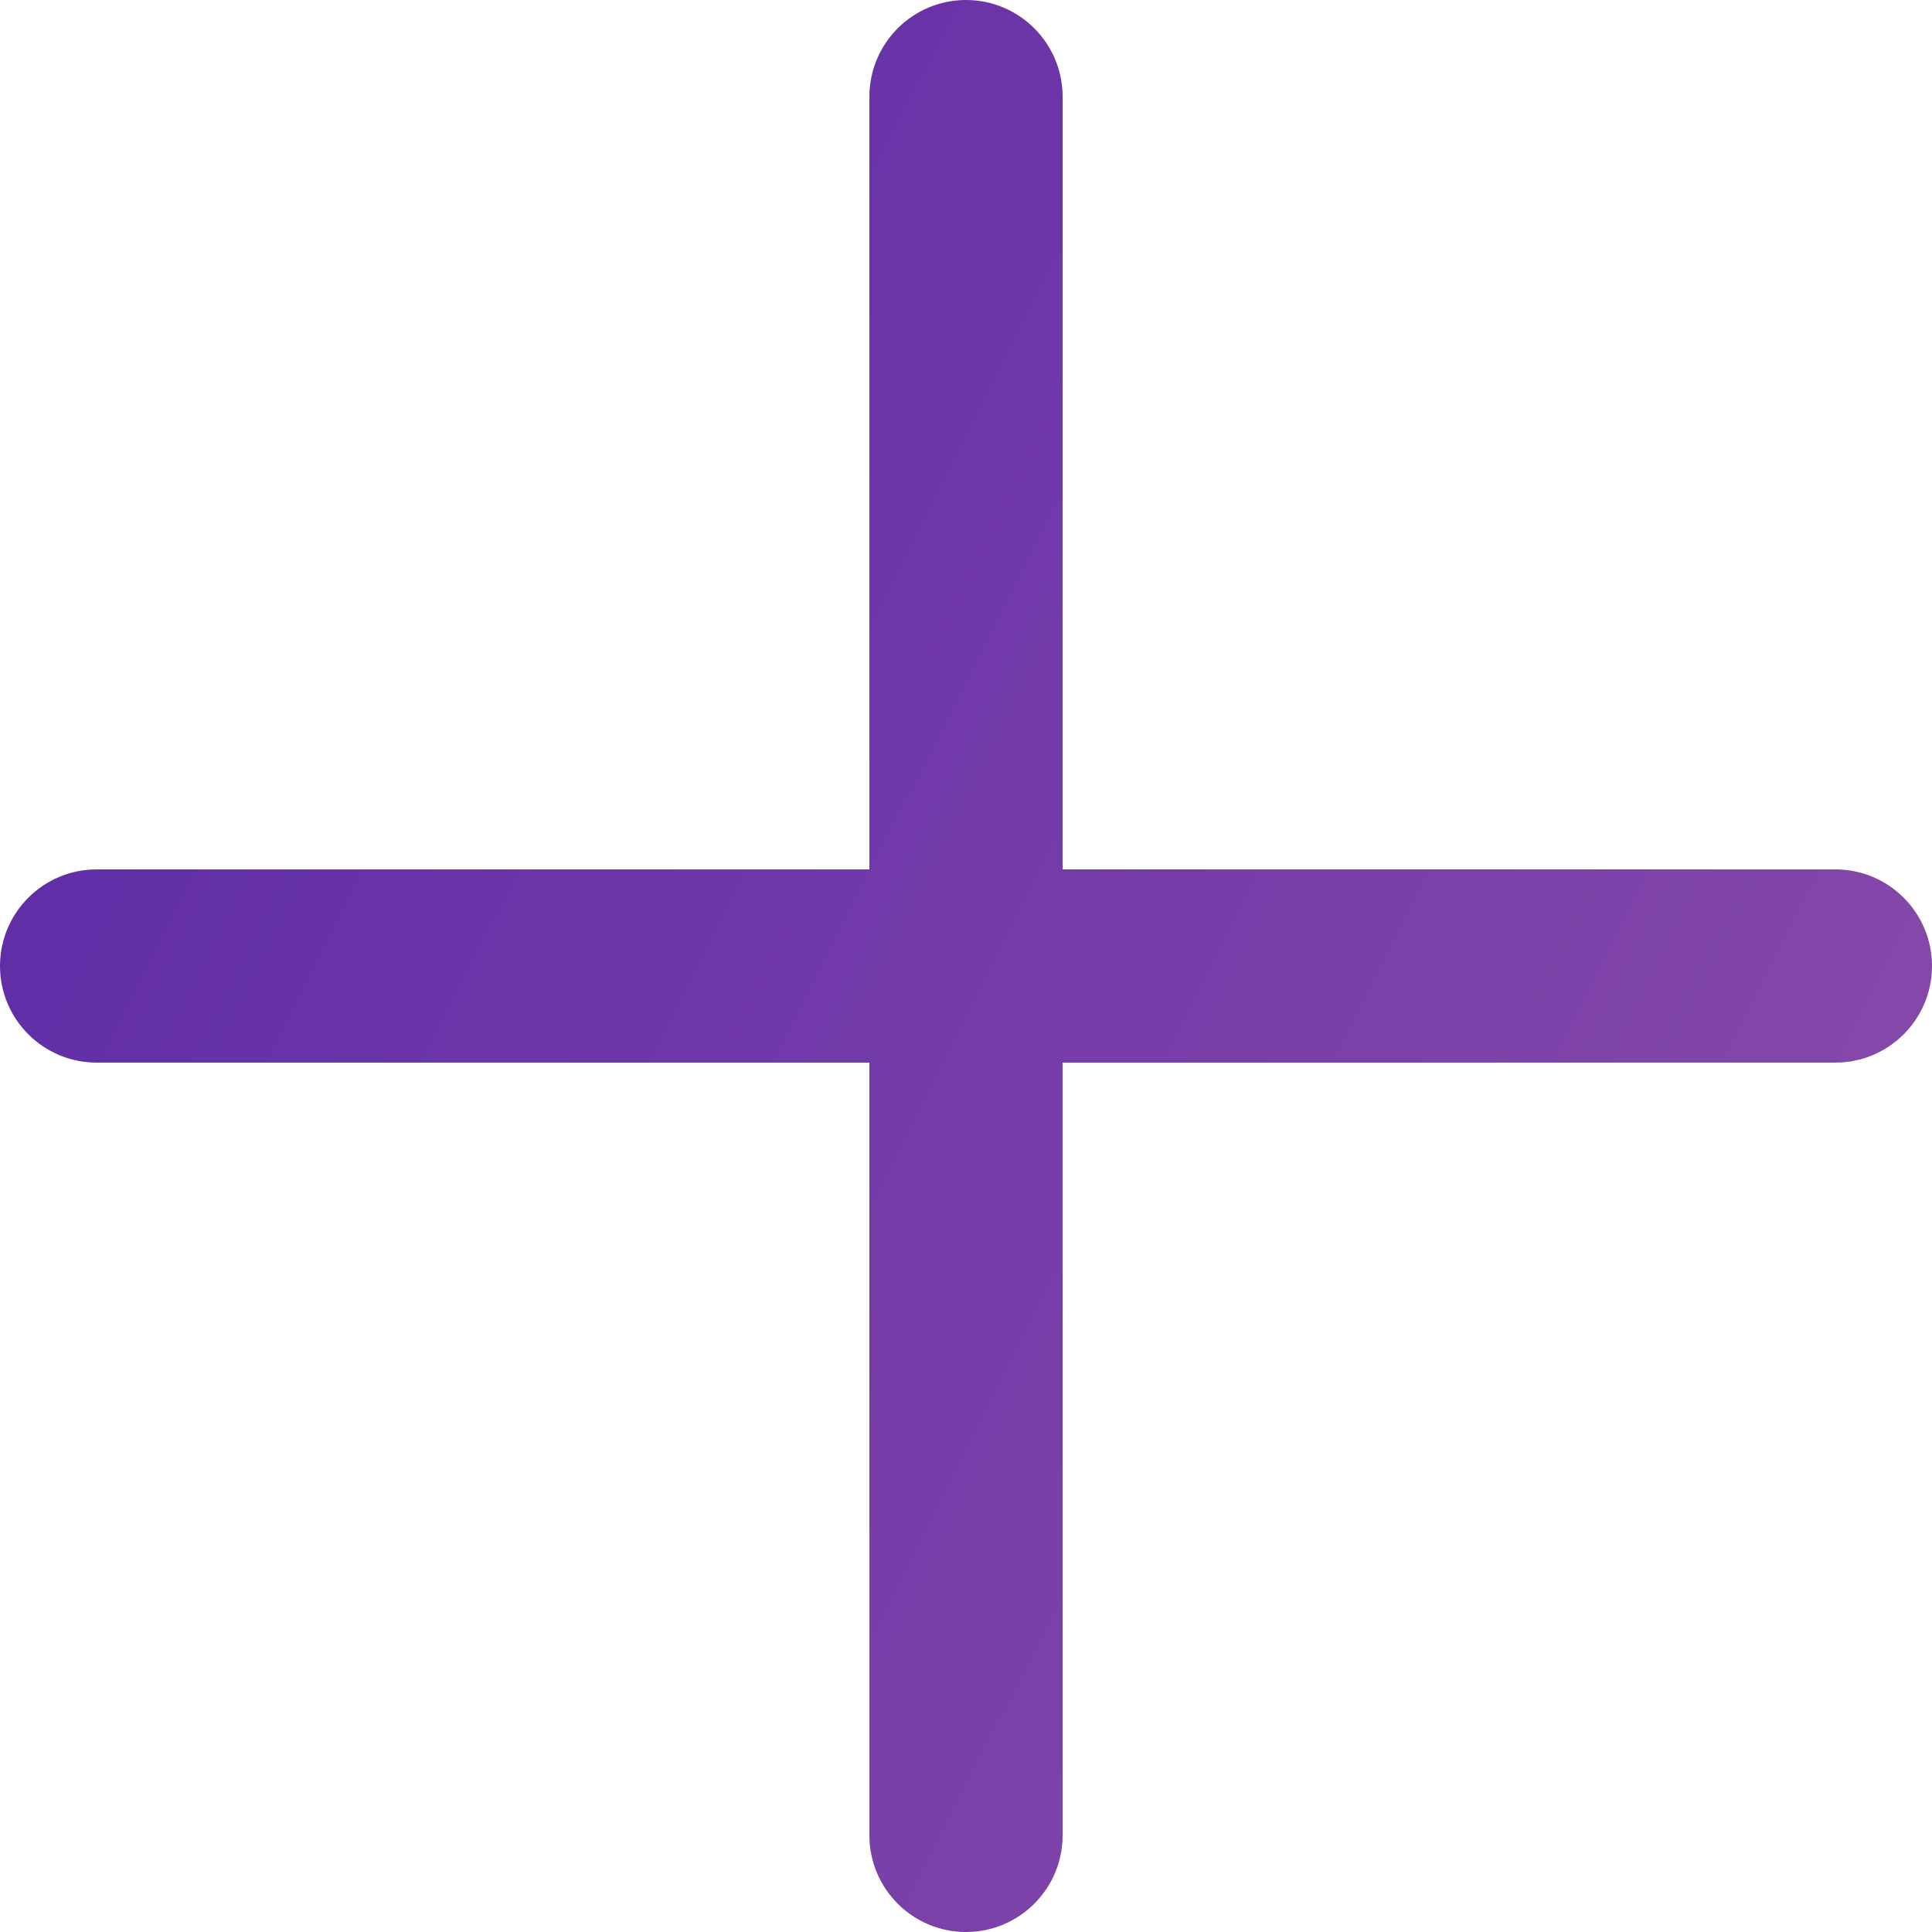 <svg width="15" height="15" viewBox="0 0 15 15" fill="none" xmlns="http://www.w3.org/2000/svg">
<g clip-path="url(#clip0)">
<path d="M14.25 6.75H8.25V0.75C8.25 0.336 7.914 0 7.5 0C7.086 0 6.75 0.336 6.75 0.75V6.75H0.75C0.336 6.75 0 7.086 0 7.5C0 7.914 0.336 8.25 0.75 8.25H6.75V14.25C6.75 14.664 7.086 15 7.5 15C7.914 15 8.25 14.664 8.25 14.25V8.25H14.25C14.664 8.25 15 7.914 15 7.5C15 7.086 14.664 6.75 14.25 6.75Z" fill="url(#paint0_linear)"/>
</g>
<defs>
<linearGradient id="paint0_linear" x1="-0.052" y1="0.073" x2="17.942" y2="9.202" gradientUnits="userSpaceOnUse">
<stop stop-color="#5928A7"/>
<stop offset="0.844" stop-color="#8548AA"/>
<stop offset="1" stop-color="#ED95B0"/>
</linearGradient>
<clipPath id="clip0">
<rect width="15" height="15" fill="white"/>
</clipPath>
</defs>
</svg>
